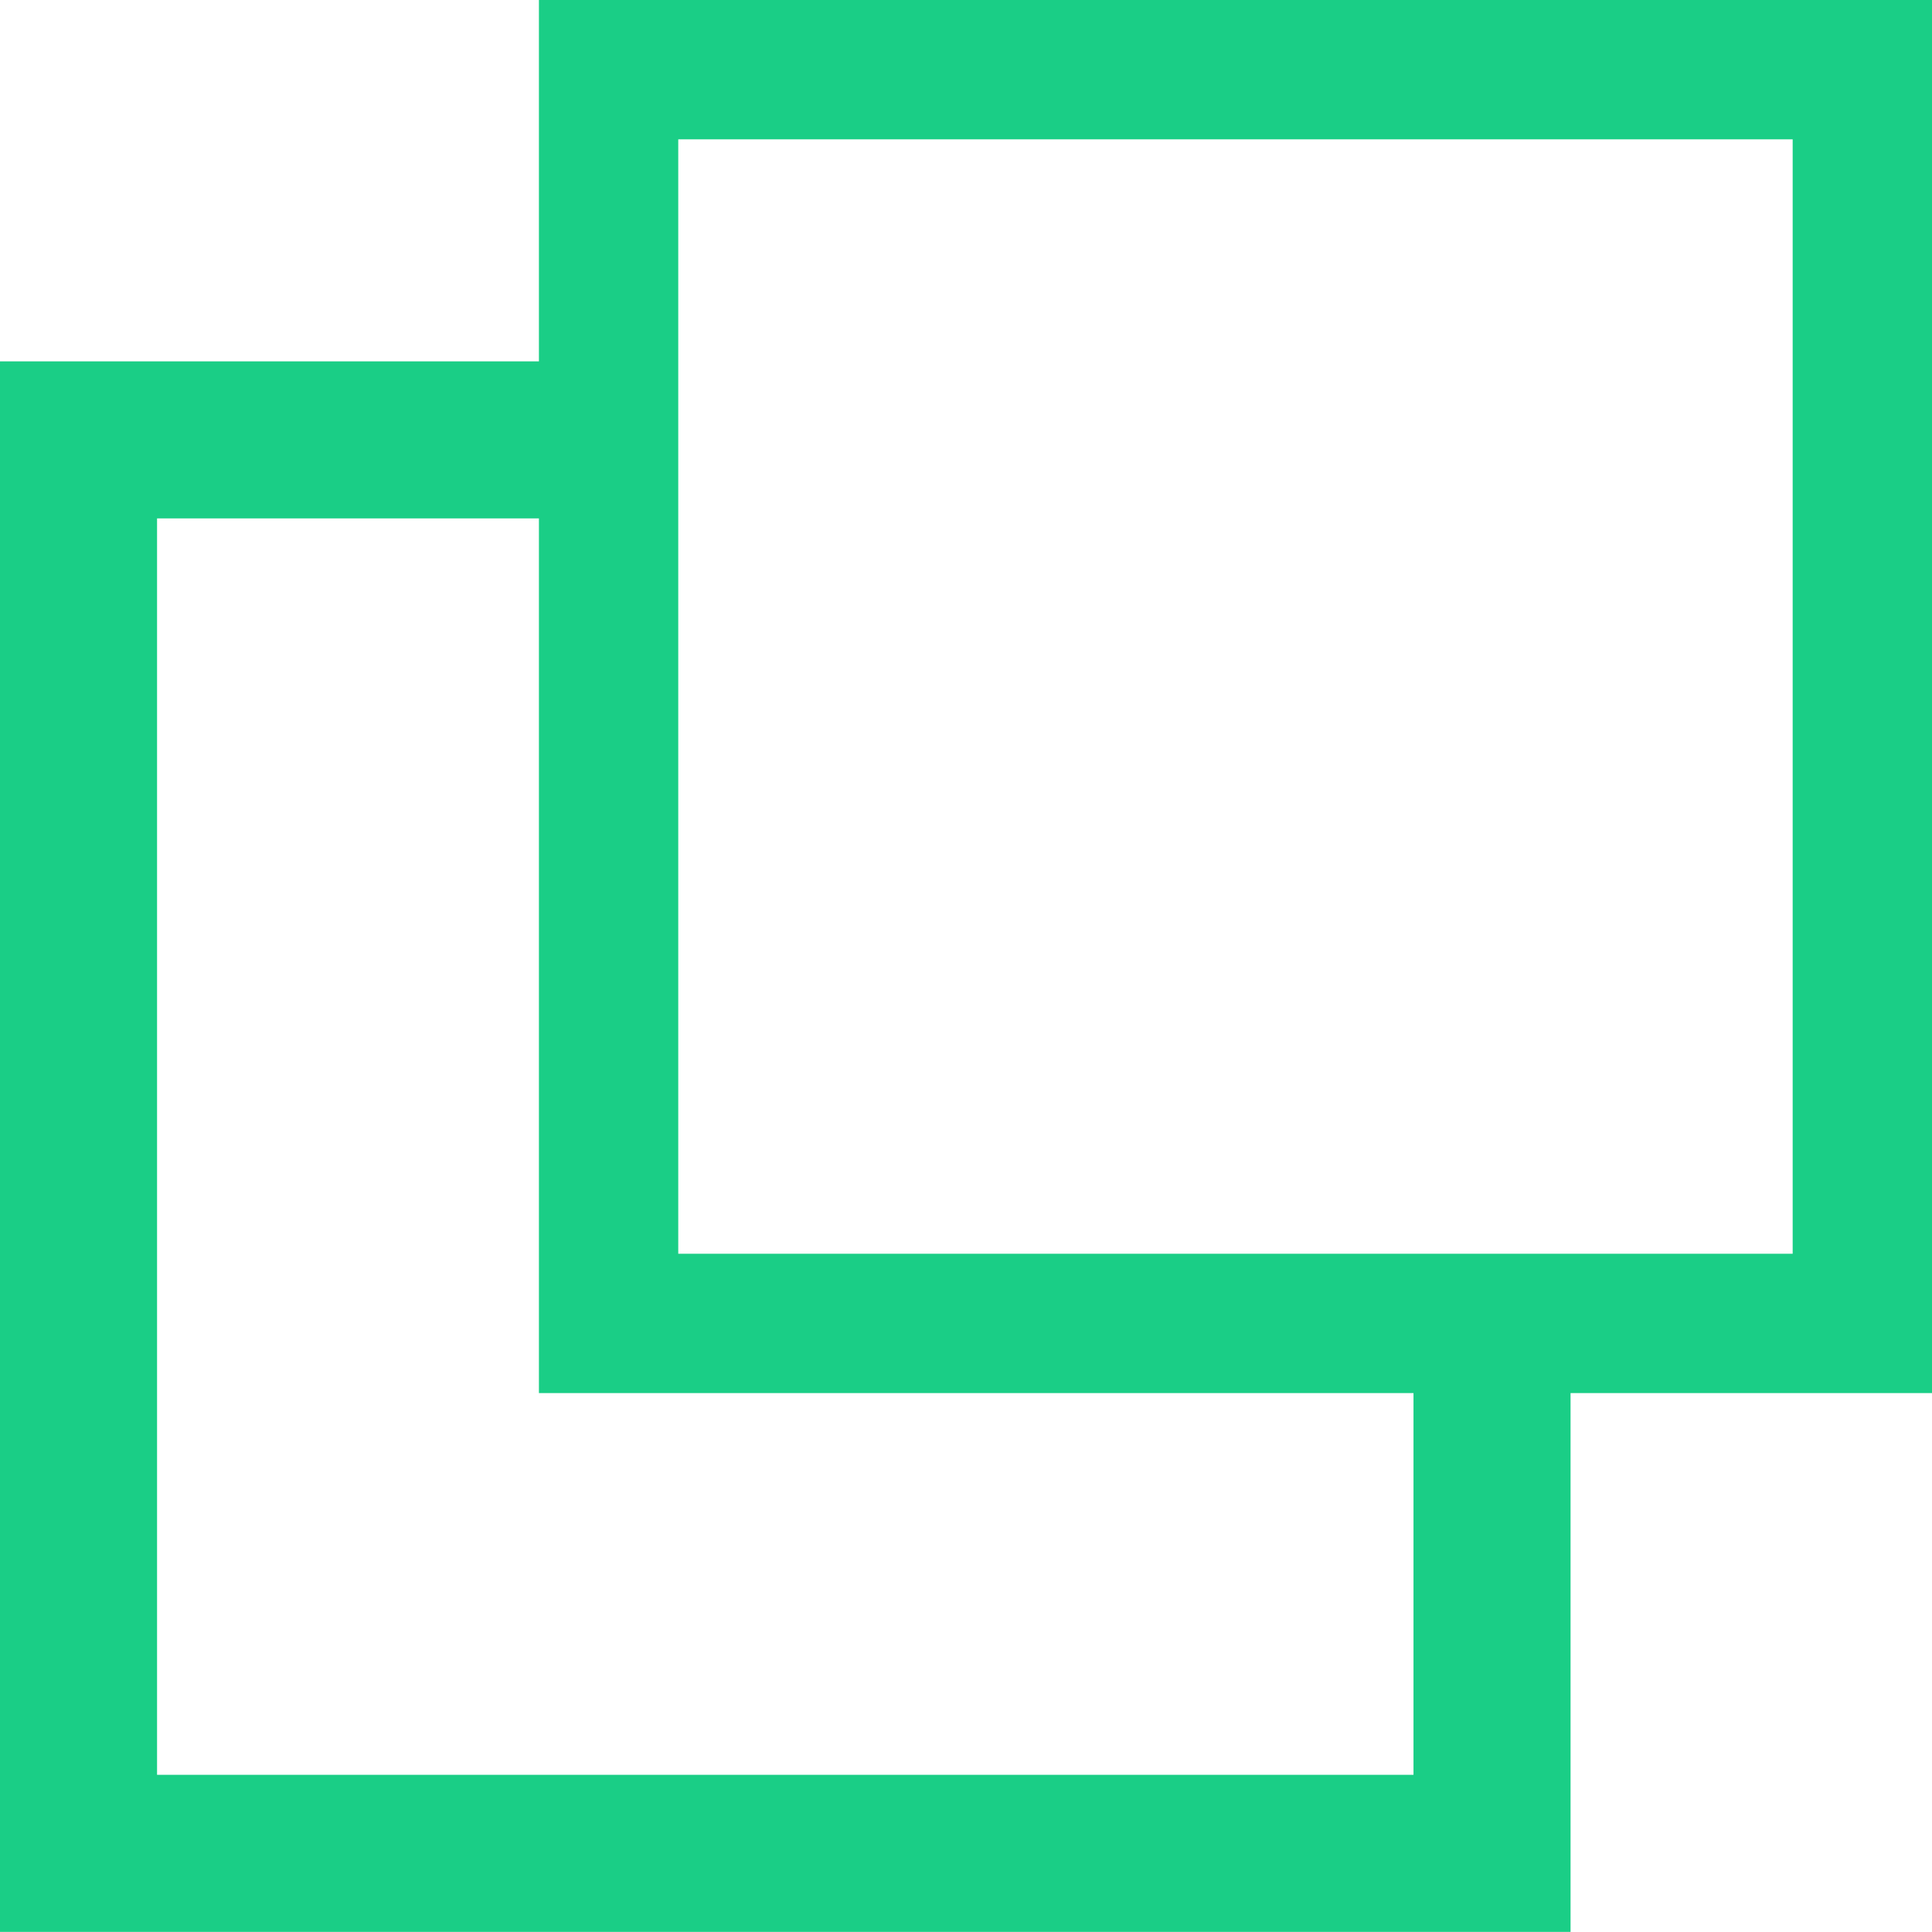 <svg xmlns="http://www.w3.org/2000/svg" width="17.222" height="17.221" viewBox="0 0 17.222 17.221">
  <g id="Group_19342" data-name="Group 19342" transform="translate(-1769.715)">
    <g id="Group_17024" data-name="Group 17024" transform="translate(1415.642 0)">
      <path id="Subtraction_1" data-name="Subtraction 1" d="M14,14H0V0H5.6V1.4H1.4V12.6H12.6V8.4H14V14Z" transform="translate(354.073 3.221)" fill="#1ACE86"/>
      <path id="パス_2_-_アウトライン" data-name="パス 2 - アウトライン" d="M1.242,1.242v9.934h9.934V1.242H1.242M0,0H12.418V12.418H0Z" transform="translate(358.877)" fill="#1ACE86"/>
    </g>
  </g>
</svg>
